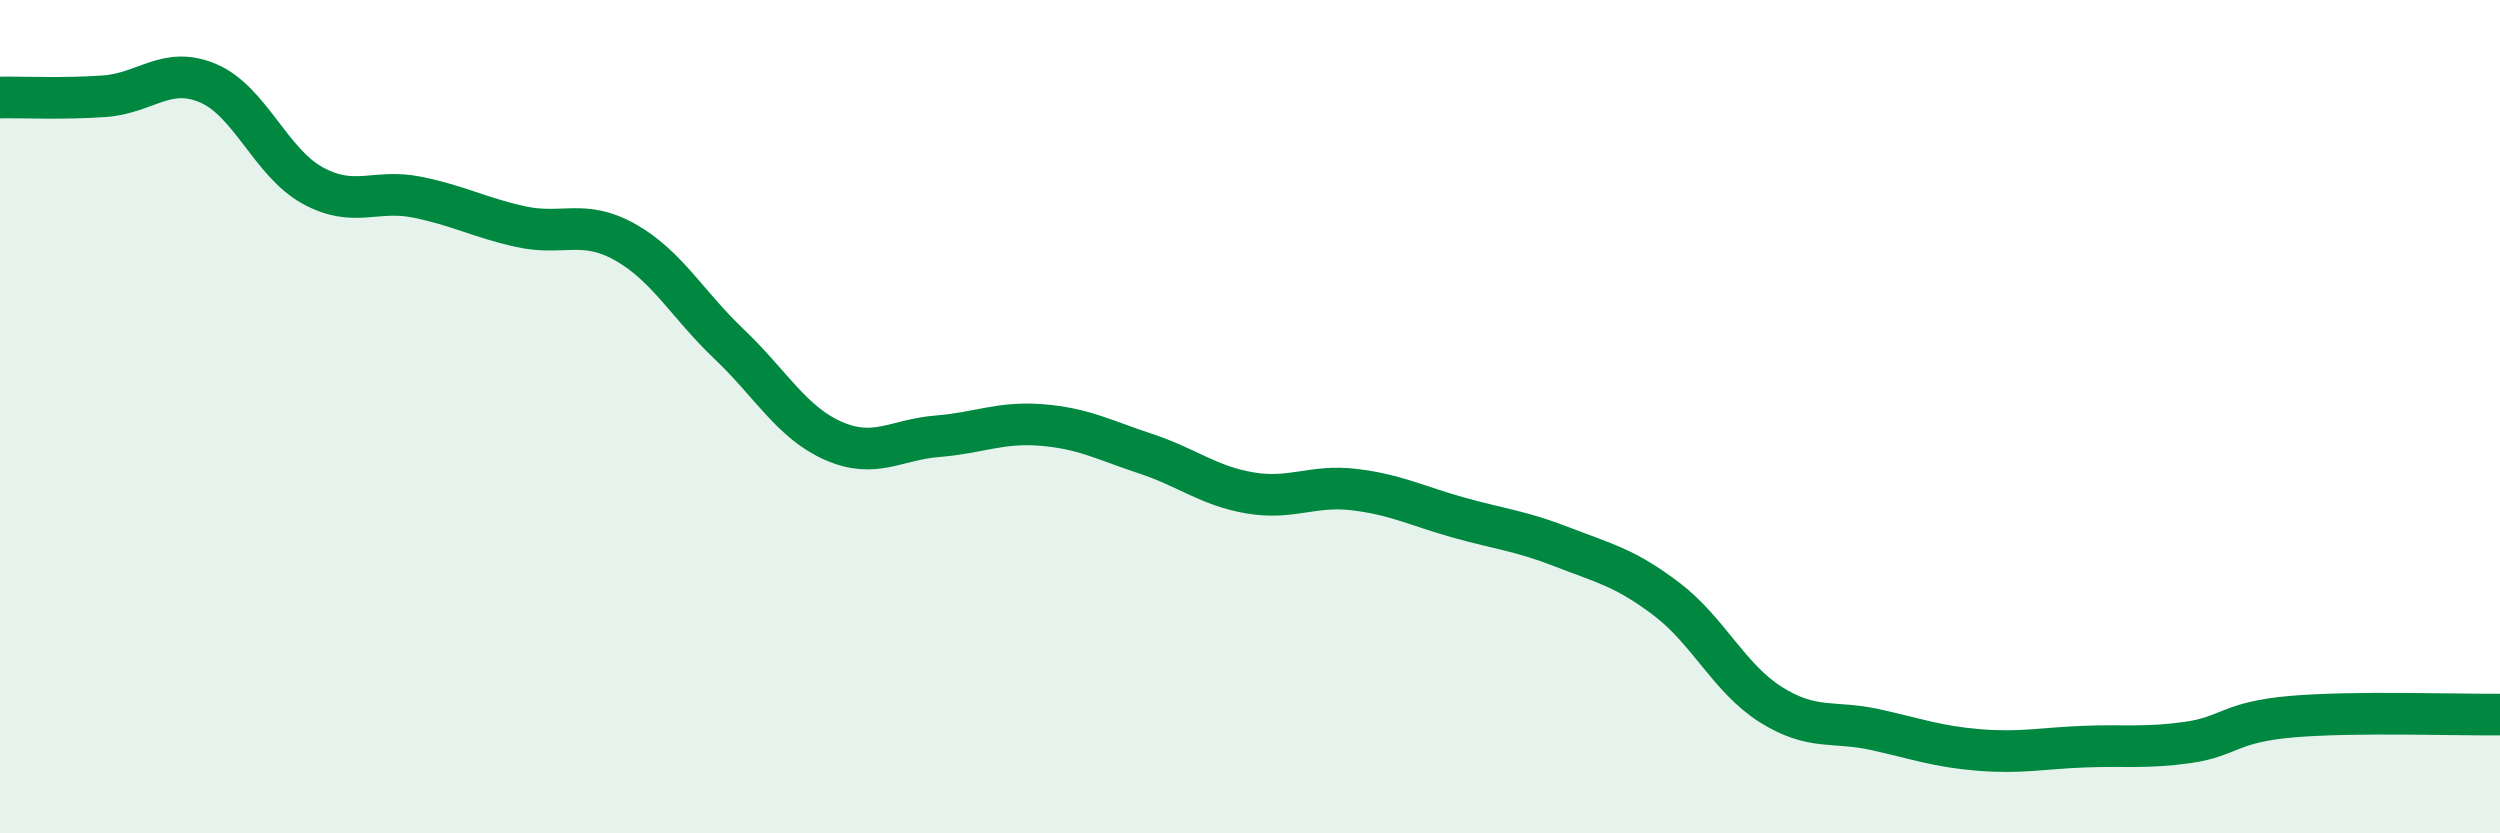 
    <svg width="60" height="20" viewBox="0 0 60 20" xmlns="http://www.w3.org/2000/svg">
      <path
        d="M 0,2.34 C 0.5,2.33 1.5,2.38 2.5,2.31 C 3.5,2.24 4,1.57 5,2 C 6,2.43 6.5,3.9 7.5,4.45 C 8.5,5 9,4.53 10,4.73 C 11,4.93 11.5,5.22 12.5,5.44 C 13.5,5.66 14,5.25 15,5.81 C 16,6.37 16.5,7.31 17.5,8.26 C 18.5,9.21 19,10.14 20,10.58 C 21,11.02 21.5,10.55 22.5,10.47 C 23.5,10.39 24,10.12 25,10.2 C 26,10.28 26.5,10.56 27.5,10.89 C 28.5,11.22 29,11.66 30,11.83 C 31,12 31.5,11.63 32.5,11.75 C 33.5,11.87 34,12.14 35,12.42 C 36,12.7 36.5,12.74 37.5,13.13 C 38.5,13.52 39,13.62 40,14.38 C 41,15.14 41.5,16.28 42.5,16.91 C 43.5,17.54 44,17.29 45,17.51 C 46,17.73 46.5,17.92 47.5,18 C 48.5,18.08 49,17.96 50,17.92 C 51,17.88 51.5,17.96 52.5,17.82 C 53.5,17.68 53.5,17.33 55,17.2 C 56.5,17.07 59,17.16 60,17.15L60 20L0 20Z"
        fill="#008740"
        opacity="0.1"
        stroke-linecap="round"
        stroke-linejoin="round"
      />
      <path
        d="M 0,2.34 C 0.5,2.33 1.5,2.38 2.5,2.31 C 3.5,2.24 4,1.57 5,2 C 6,2.43 6.5,3.9 7.5,4.45 C 8.5,5 9,4.53 10,4.73 C 11,4.93 11.5,5.22 12.5,5.44 C 13.5,5.66 14,5.25 15,5.81 C 16,6.37 16.5,7.31 17.5,8.26 C 18.5,9.21 19,10.14 20,10.58 C 21,11.02 21.5,10.55 22.5,10.47 C 23.5,10.39 24,10.12 25,10.2 C 26,10.28 26.5,10.56 27.5,10.89 C 28.5,11.22 29,11.66 30,11.83 C 31,12 31.5,11.63 32.5,11.75 C 33.5,11.87 34,12.14 35,12.42 C 36,12.7 36.5,12.74 37.5,13.13 C 38.5,13.52 39,13.62 40,14.38 C 41,15.14 41.5,16.28 42.5,16.91 C 43.5,17.54 44,17.29 45,17.51 C 46,17.73 46.5,17.92 47.5,18 C 48.5,18.08 49,17.96 50,17.92 C 51,17.88 51.5,17.96 52.5,17.82 C 53.5,17.68 53.5,17.33 55,17.2 C 56.5,17.07 59,17.16 60,17.15"
        stroke="#008740"
        stroke-width="1"
        fill="none"
        stroke-linecap="round"
        stroke-linejoin="round"
      />
    </svg>
  
